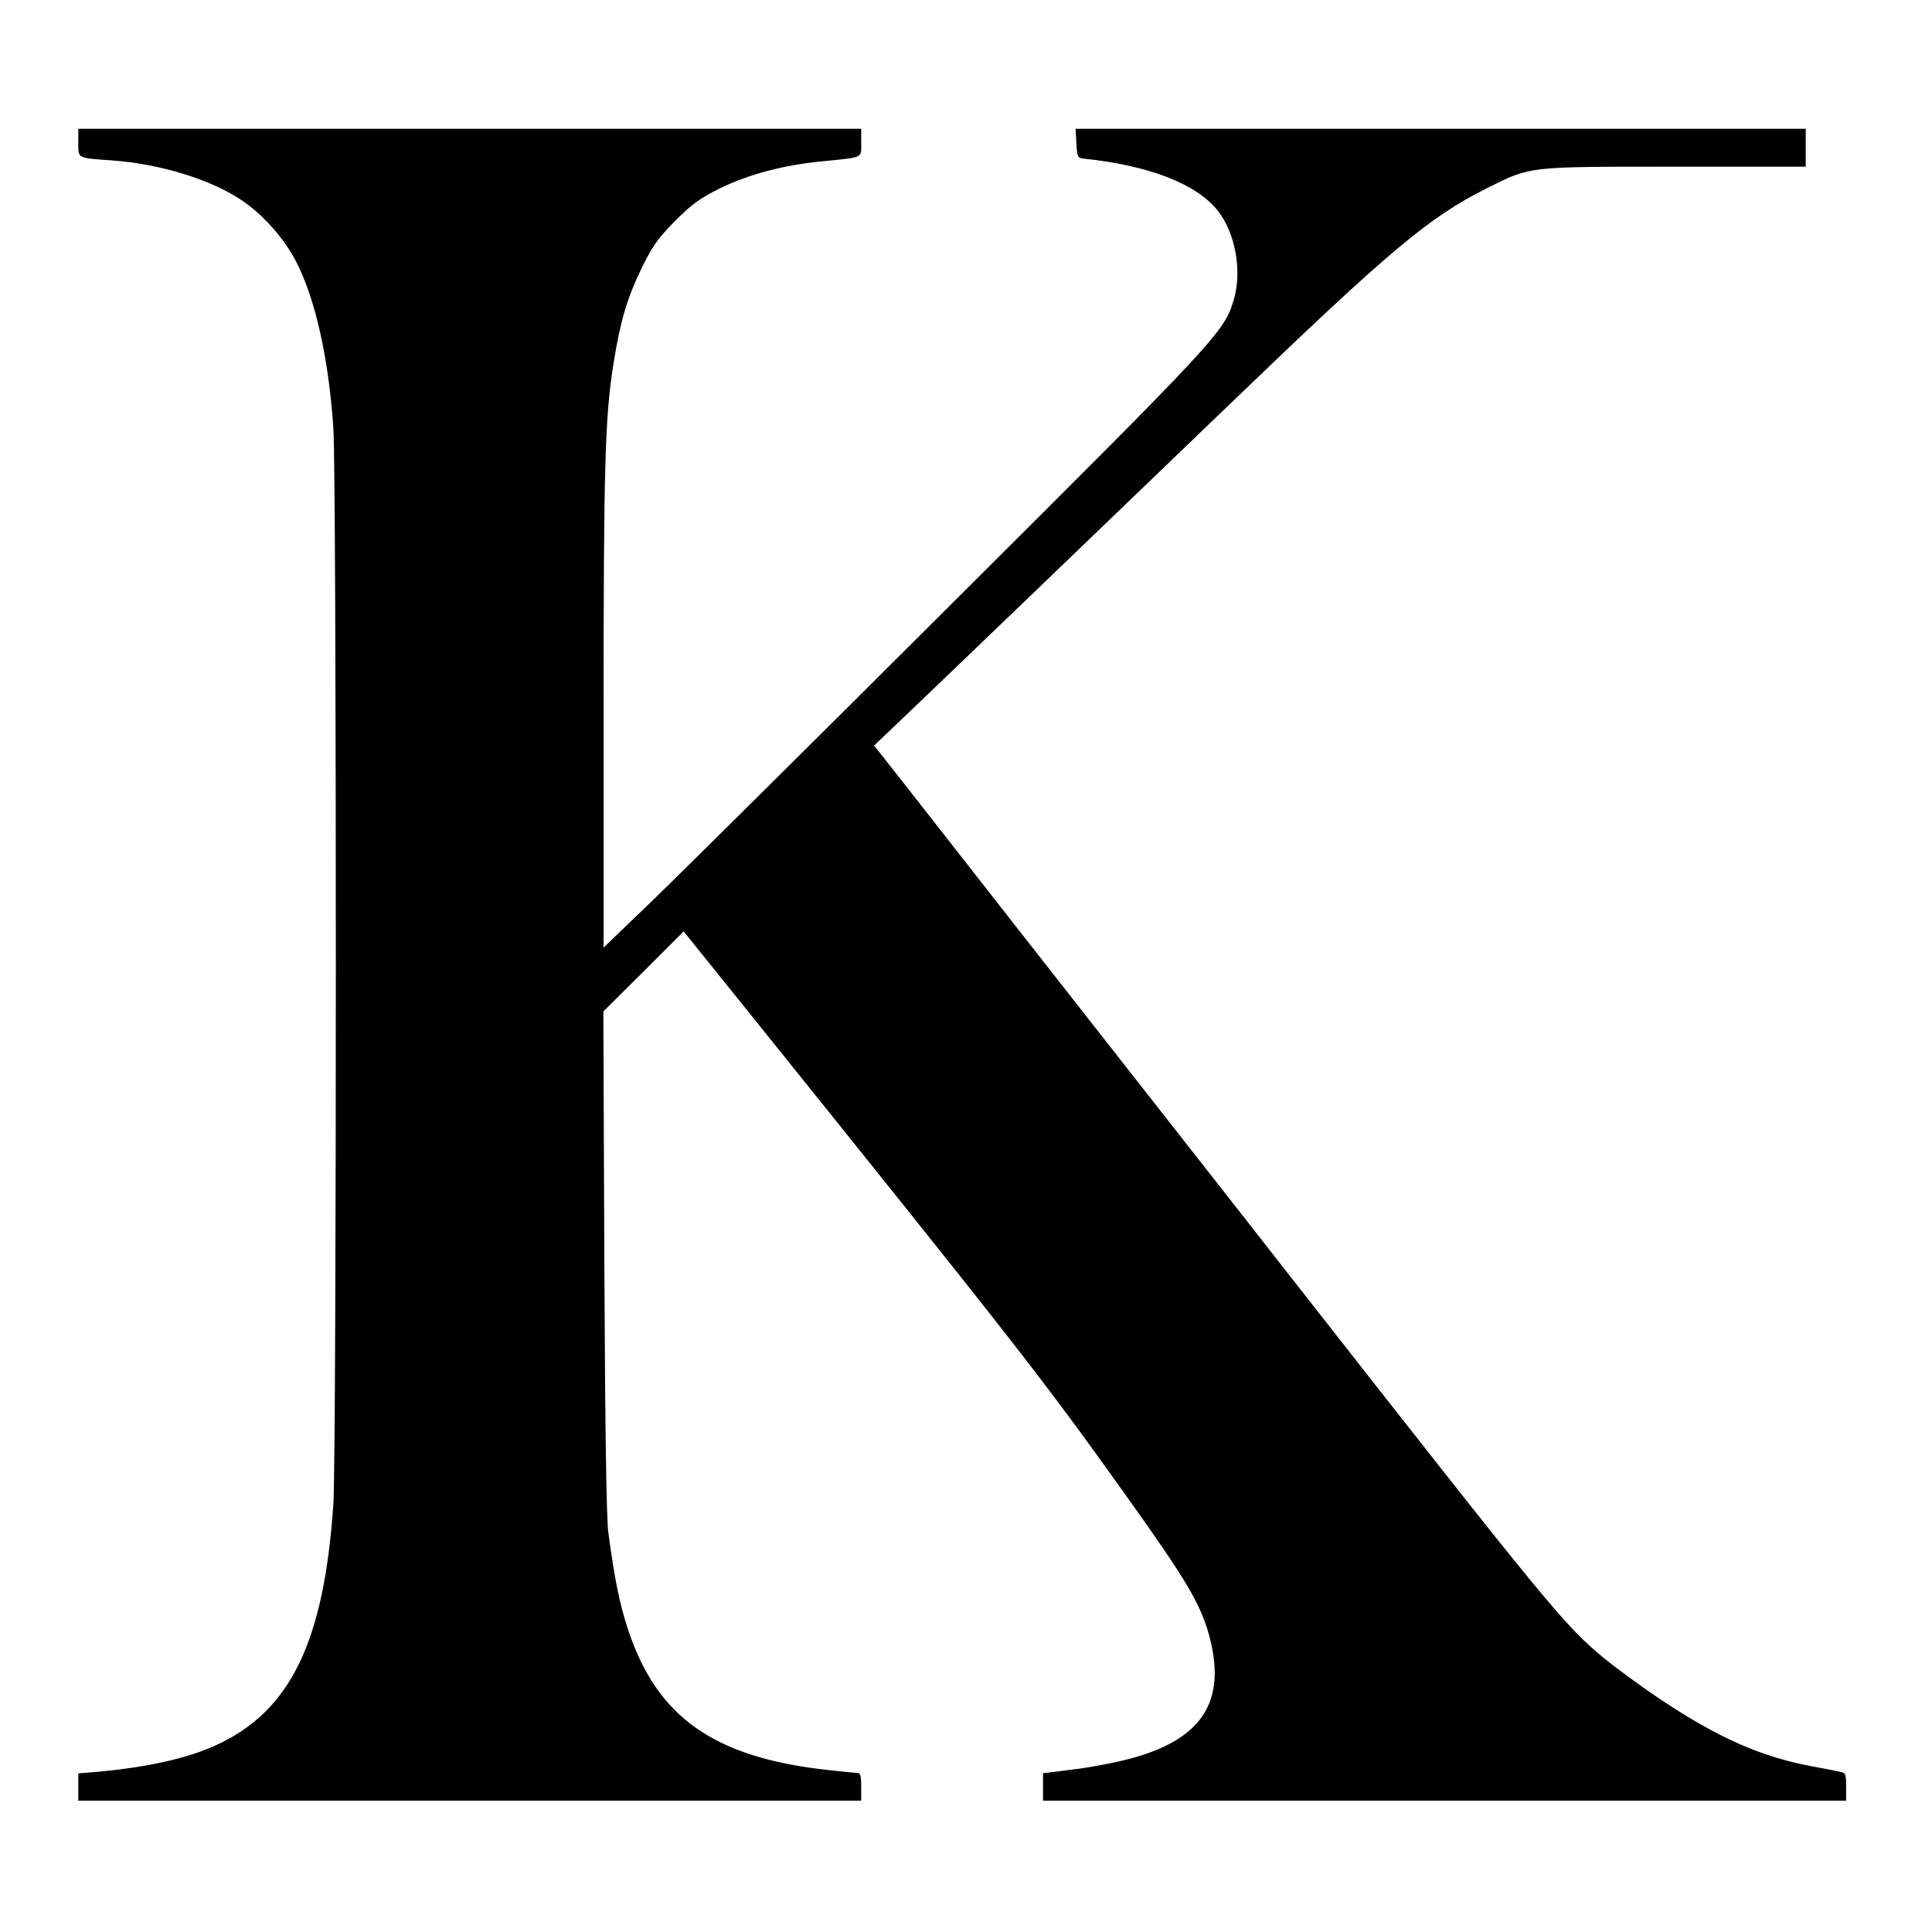 <?xml version="1.0" standalone="no"?>
<!DOCTYPE svg PUBLIC "-//W3C//DTD SVG 20010904//EN"
 "http://www.w3.org/TR/2001/REC-SVG-20010904/DTD/svg10.dtd">
<svg version="1.0" xmlns="http://www.w3.org/2000/svg"
 width="765pt" height="765pt" viewBox="0 0 765 765"
 preserveAspectRatio="xMidYMid meet">
<g transform="translate(0,765) scale(0.1,-0.1)"
fill="#000000" stroke="none">
<path d="M310 7085 c0 -63 -6 -60 130 -70 191 -13 394 -75 517 -158 82 -55
163 -145 212 -236 78 -147 132 -385 151 -666 13 -204 13 -4059 0 -4260 -37
-548 -171 -822 -466 -956 -114 -52 -272 -87 -471 -105 l-73 -6 0 -54 0 -54
1550 0 1550 0 0 55 c0 43 -3 55 -15 55 -9 0 -59 5 -113 11 -455 49 -681 209
-796 559 -33 101 -53 200 -77 380 -8 57 -13 406 -16 1075 l-4 990 159 158 159
159 219 -272 c1101 -1369 1199 -1495 1522 -1947 254 -355 309 -448 343 -581
69 -271 -49 -423 -386 -492 -49 -10 -111 -21 -137 -24 -27 -3 -68 -9 -93 -12
l-45 -5 0 -55 0 -54 1590 0 1590 0 0 55 c0 49 -2 55 -22 59 -13 3 -63 13 -113
22 -203 38 -372 113 -600 265 -75 50 -177 125 -226 165 -157 131 -209 194
-1255 1529 -99 127 -270 345 -380 485 -472 601 -1009 1287 -1126 1437 l-127
161 57 54 c59 55 934 896 1357 1303 631 607 782 734 1013 850 175 87 155 85
743 85 l519 0 0 75 0 75 -1445 0 -1446 0 3 -57 c3 -54 5 -58 28 -61 260 -27
447 -100 531 -205 71 -89 98 -240 64 -355 -38 -126 -61 -151 -1099 -1185 -539
-538 -1074 -1068 -1188 -1179 l-208 -200 0 948 c0 973 6 1159 40 1369 27 167
53 254 111 374 43 87 63 116 132 186 68 68 99 90 177 129 113 55 250 92 403
107 170 17 157 11 157 74 l0 55 -1550 0 -1550 0 0 -55z"/>
</g>
</svg>
